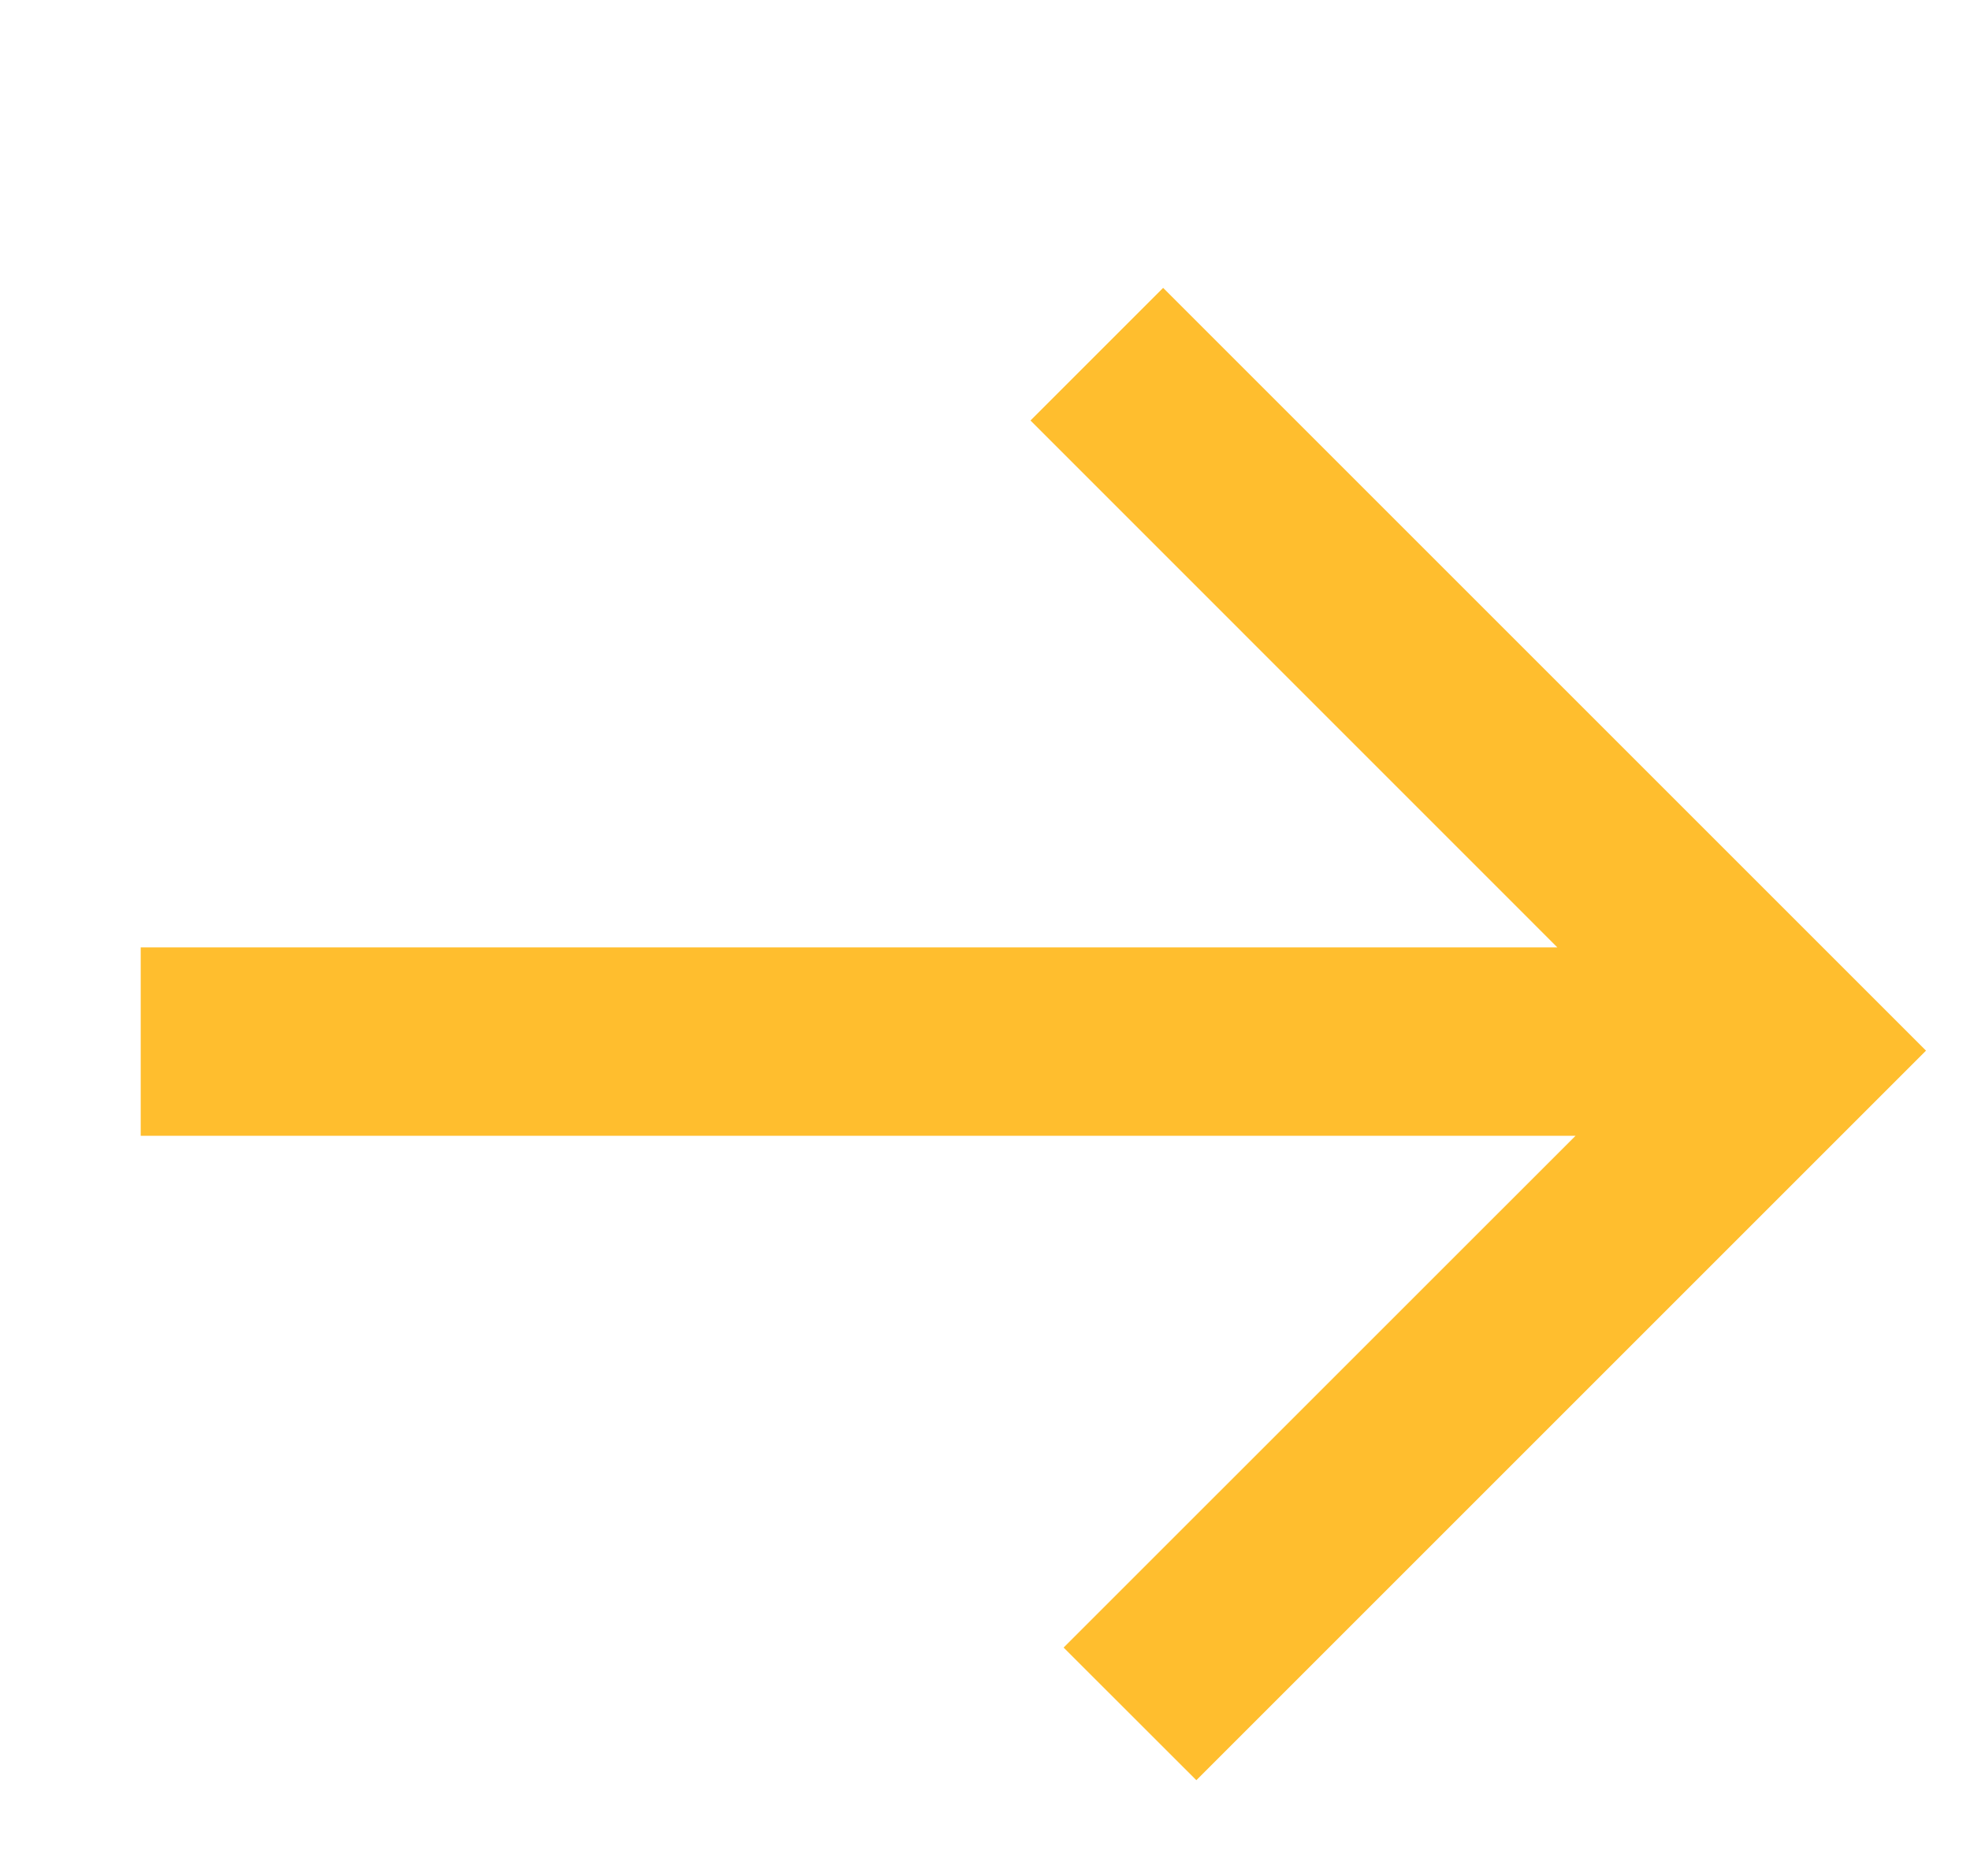 <?xml version="1.0"?>
<svg xmlns="http://www.w3.org/2000/svg" width="21" height="20" viewBox="0 0 21 20" fill="none">
<path fill-rule="evenodd" clip-rule="evenodd" d="M16.601 10.1L10.985 4.483L12.399 3.069L20.531 11.201L12.753 18.979L11.338 17.565L16.795 12.109L1.5 12.109L1.5 10.1L16.601 10.1Z" fill="#FFBE2E"/>
</svg>
